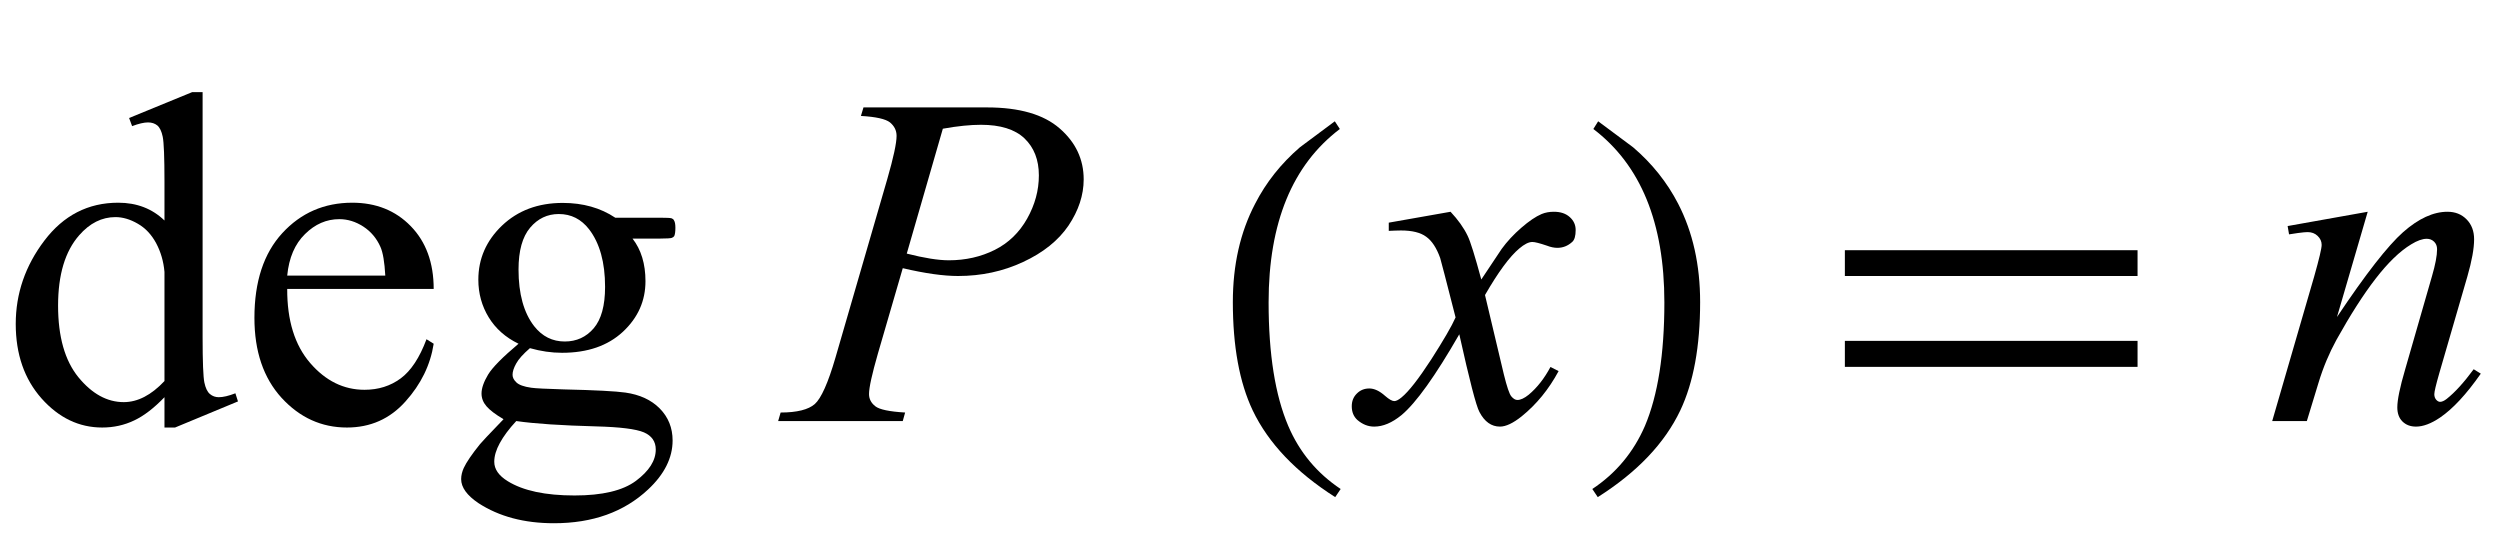 <?xml version="1.0" encoding="UTF-8"?>
<svg xmlns="http://www.w3.org/2000/svg" xmlns:xlink="http://www.w3.org/1999/xlink"  viewBox="0 0 95 21" version="1.1">
<defs>
<g>
<symbol overflow="visible" id="glyph0-0">
<path style="stroke:none;" d="M 2.496 0 L 2.496 -11.25 L 11.496 -11.25 L 11.496 0 Z M 2.777 -0.281 L 11.215 -0.281 L 11.215 -10.969 L 2.777 -10.969 Z M 2.777 -0.281 "/>
</symbol>
<symbol overflow="visible" id="glyph0-1">
<path style="stroke:none;" d="M 6.25 -0.906 C 5.855 -0.496 5.473 -0.199 5.098 -0.023 C 4.723 0.156 4.32 0.246 3.883 0.246 C 3.004 0.246 2.238 -0.121 1.582 -0.855 C 0.926 -1.594 0.598 -2.539 0.598 -3.691 C 0.598 -4.844 0.961 -5.902 1.688 -6.859 C 2.414 -7.816 3.348 -8.297 4.492 -8.297 C 5.199 -8.297 5.785 -8.07 6.25 -7.621 L 6.25 -9.105 C 6.25 -10.023 6.227 -10.59 6.184 -10.801 C 6.141 -11.012 6.07 -11.156 5.977 -11.234 C 5.883 -11.309 5.766 -11.348 5.625 -11.348 C 5.473 -11.348 5.27 -11.301 5.02 -11.207 L 4.906 -11.516 L 7.305 -12.5 L 7.699 -12.5 L 7.699 -3.191 C 7.699 -2.246 7.723 -1.672 7.766 -1.465 C 7.809 -1.258 7.879 -1.109 7.977 -1.027 C 8.074 -0.945 8.188 -0.906 8.312 -0.906 C 8.473 -0.906 8.684 -0.953 8.945 -1.055 L 9.043 -0.746 L 6.652 0.246 L 6.25 0.246 Z M 6.25 -1.52 L 6.25 -5.668 C 6.215 -6.066 6.109 -6.43 5.934 -6.758 C 5.758 -7.086 5.523 -7.336 5.234 -7.5 C 4.945 -7.668 4.66 -7.75 4.387 -7.75 C 3.871 -7.75 3.41 -7.52 3.008 -7.059 C 2.473 -6.449 2.207 -5.559 2.207 -4.387 C 2.207 -3.203 2.465 -2.297 2.98 -1.664 C 3.496 -1.035 4.07 -0.719 4.703 -0.719 C 5.234 -0.719 5.75 -0.988 6.25 -1.52 Z M 6.25 -1.52 "/>
</symbol>
<symbol overflow="visible" id="glyph0-2">
<path style="stroke:none;" d="M 1.914 -5.02 C 1.91 -3.824 2.199 -2.887 2.785 -2.207 C 3.371 -1.527 4.062 -1.188 4.852 -1.188 C 5.379 -1.188 5.836 -1.332 6.227 -1.621 C 6.617 -1.91 6.945 -2.406 7.207 -3.109 L 7.48 -2.938 C 7.355 -2.133 7 -1.402 6.406 -0.742 C 5.816 -0.082 5.074 0.246 4.184 0.246 C 3.219 0.246 2.391 -0.129 1.699 -0.883 C 1.012 -1.637 0.668 -2.648 0.668 -3.922 C 0.668 -5.297 1.02 -6.371 1.727 -7.141 C 2.434 -7.91 3.32 -8.297 4.387 -8.297 C 5.289 -8.297 6.031 -8 6.609 -7.406 C 7.188 -6.812 7.48 -6.016 7.48 -5.02 Z M 1.914 -5.527 L 5.641 -5.527 C 5.613 -6.043 5.551 -6.406 5.457 -6.617 C 5.312 -6.945 5.094 -7.203 4.805 -7.391 C 4.516 -7.578 4.211 -7.672 3.895 -7.672 C 3.406 -7.672 2.973 -7.484 2.59 -7.105 C 2.203 -6.727 1.98 -6.203 1.914 -5.527 Z M 1.914 -5.527 "/>
</symbol>
<symbol overflow="visible" id="glyph0-3">
<path style="stroke:none;" d="M 2.715 -2.938 C 2.223 -3.176 1.844 -3.512 1.582 -3.941 C 1.32 -4.371 1.188 -4.848 1.188 -5.371 C 1.188 -6.168 1.488 -6.852 2.086 -7.426 C 2.688 -8 3.457 -8.289 4.395 -8.289 C 5.164 -8.289 5.828 -8.102 6.391 -7.727 L 8.094 -7.727 C 8.348 -7.727 8.492 -7.719 8.535 -7.703 C 8.574 -7.688 8.605 -7.664 8.621 -7.629 C 8.656 -7.578 8.676 -7.484 8.676 -7.348 C 8.676 -7.195 8.66 -7.09 8.633 -7.031 C 8.613 -7 8.582 -6.977 8.539 -6.961 C 8.496 -6.945 8.348 -6.934 8.094 -6.934 L 7.047 -6.934 C 7.375 -6.512 7.539 -5.973 7.539 -5.316 C 7.539 -4.566 7.254 -3.926 6.68 -3.391 C 6.105 -2.859 5.336 -2.594 4.367 -2.594 C 3.969 -2.594 3.562 -2.652 3.148 -2.77 C 2.891 -2.547 2.715 -2.352 2.625 -2.184 C 2.531 -2.016 2.488 -1.875 2.488 -1.758 C 2.488 -1.656 2.535 -1.562 2.633 -1.469 C 2.73 -1.375 2.918 -1.305 3.199 -1.266 C 3.363 -1.242 3.773 -1.223 4.43 -1.203 C 5.637 -1.176 6.418 -1.133 6.777 -1.082 C 7.32 -1.004 7.758 -0.805 8.082 -0.477 C 8.406 -0.148 8.57 0.258 8.57 0.738 C 8.57 1.398 8.258 2.023 7.637 2.602 C 6.723 3.457 5.531 3.883 4.062 3.883 C 2.93 3.883 1.977 3.629 1.195 3.121 C 0.758 2.828 0.535 2.523 0.535 2.207 C 0.535 2.066 0.57 1.926 0.633 1.785 C 0.734 1.566 0.938 1.266 1.25 0.879 C 1.289 0.828 1.586 0.508 2.145 -0.07 C 1.84 -0.25 1.625 -0.414 1.5 -0.559 C 1.375 -0.703 1.309 -0.863 1.309 -1.047 C 1.309 -1.25 1.395 -1.492 1.559 -1.766 C 1.727 -2.043 2.113 -2.43 2.715 -2.938 Z M 4.246 -7.867 C 3.812 -7.867 3.449 -7.695 3.156 -7.348 C 2.863 -7 2.715 -6.473 2.715 -5.758 C 2.715 -4.832 2.914 -4.113 3.312 -3.602 C 3.617 -3.215 4.004 -3.023 4.473 -3.023 C 4.918 -3.023 5.285 -3.191 5.57 -3.523 C 5.859 -3.859 6.004 -4.383 6.004 -5.098 C 6.004 -6.031 5.801 -6.758 5.398 -7.285 C 5.098 -7.672 4.715 -7.867 4.246 -7.867 Z M 2.629 0 C 2.352 0.297 2.145 0.578 2.004 0.836 C 1.863 1.094 1.793 1.328 1.793 1.547 C 1.793 1.828 1.961 2.074 2.305 2.285 C 2.891 2.648 3.734 2.828 4.844 2.828 C 5.898 2.828 6.676 2.645 7.176 2.273 C 7.676 1.898 7.93 1.504 7.93 1.082 C 7.93 0.777 7.777 0.559 7.48 0.43 C 7.176 0.301 6.57 0.227 5.668 0.203 C 4.352 0.168 3.336 0.102 2.629 0 Z M 2.629 0 "/>
</symbol>
<symbol overflow="visible" id="glyph1-0">
<path style="stroke:none;" d="M 2.496 0 L 2.496 -11.25 L 11.496 -11.25 L 11.496 0 Z M 2.777 -0.281 L 11.215 -0.281 L 11.215 -10.969 L 2.777 -10.969 Z M 2.777 -0.281 "/>
</symbol>
<symbol overflow="visible" id="glyph1-1">
<path style="stroke:none;" d="M 2.812 -11.918 L 7.508 -11.918 C 8.738 -11.918 9.656 -11.652 10.266 -11.121 C 10.875 -10.594 11.18 -9.945 11.18 -9.184 C 11.18 -8.582 10.984 -7.996 10.602 -7.426 C 10.215 -6.859 9.641 -6.398 8.875 -6.043 C 8.113 -5.688 7.293 -5.512 6.406 -5.512 C 5.855 -5.512 5.156 -5.609 4.305 -5.809 L 3.359 -2.559 C 3.137 -1.785 3.023 -1.273 3.023 -1.027 C 3.023 -0.84 3.102 -0.688 3.262 -0.562 C 3.418 -0.438 3.797 -0.359 4.395 -0.324 L 4.305 0 L -0.43 0 L -0.336 -0.324 C 0.285 -0.324 0.719 -0.434 0.961 -0.645 C 1.203 -0.859 1.469 -1.449 1.75 -2.418 L 3.719 -9.203 C 3.953 -10.016 4.07 -10.562 4.07 -10.836 C 4.07 -11.043 3.984 -11.211 3.82 -11.348 C 3.652 -11.48 3.285 -11.562 2.715 -11.594 Z M 4.457 -6.363 C 5.117 -6.195 5.652 -6.109 6.055 -6.109 C 6.695 -6.109 7.277 -6.242 7.801 -6.504 C 8.324 -6.766 8.734 -7.164 9.031 -7.691 C 9.328 -8.219 9.477 -8.766 9.477 -9.336 C 9.477 -9.926 9.293 -10.395 8.93 -10.742 C 8.566 -11.086 8.016 -11.258 7.277 -11.258 C 6.879 -11.258 6.395 -11.211 5.828 -11.109 Z M 4.457 -6.363 "/>
</symbol>
<symbol overflow="visible" id="glyph1-2">
<path style="stroke:none;" d="M 3.121 -7.953 C 3.406 -7.648 3.625 -7.344 3.77 -7.039 C 3.875 -6.828 4.047 -6.273 4.289 -5.379 L 5.062 -6.539 C 5.266 -6.82 5.516 -7.09 5.809 -7.344 C 6.102 -7.598 6.359 -7.773 6.582 -7.867 C 6.723 -7.926 6.879 -7.953 7.047 -7.953 C 7.301 -7.953 7.5 -7.887 7.652 -7.75 C 7.801 -7.617 7.875 -7.453 7.875 -7.258 C 7.875 -7.035 7.832 -6.883 7.742 -6.805 C 7.578 -6.656 7.391 -6.582 7.18 -6.582 C 7.059 -6.582 6.926 -6.609 6.785 -6.664 C 6.508 -6.758 6.324 -6.805 6.23 -6.805 C 6.09 -6.805 5.922 -6.719 5.73 -6.555 C 5.367 -6.25 4.934 -5.664 4.43 -4.789 L 5.148 -1.766 C 5.262 -1.305 5.355 -1.027 5.43 -0.938 C 5.508 -0.844 5.586 -0.801 5.66 -0.801 C 5.781 -0.801 5.926 -0.867 6.09 -1 C 6.414 -1.27 6.688 -1.625 6.918 -2.055 L 7.227 -1.898 C 6.855 -1.207 6.387 -0.633 5.82 -0.176 C 5.496 0.082 5.223 0.211 5 0.211 C 4.672 0.211 4.414 0.027 4.219 -0.344 C 4.094 -0.57 3.84 -1.555 3.453 -3.297 C 2.539 -1.707 1.809 -0.688 1.258 -0.227 C 0.898 0.066 0.555 0.211 0.219 0.211 C -0.016 0.211 -0.227 0.125 -0.422 -0.043 C -0.562 -0.172 -0.633 -0.344 -0.633 -0.562 C -0.633 -0.758 -0.57 -0.918 -0.438 -1.047 C -0.309 -1.176 -0.152 -1.238 0.035 -1.238 C 0.223 -1.238 0.422 -1.145 0.633 -0.957 C 0.785 -0.824 0.902 -0.758 0.984 -0.758 C 1.055 -0.758 1.145 -0.805 1.258 -0.898 C 1.531 -1.121 1.906 -1.602 2.383 -2.336 C 2.855 -3.074 3.168 -3.609 3.312 -3.938 C 2.949 -5.359 2.754 -6.113 2.727 -6.195 C 2.59 -6.578 2.414 -6.848 2.195 -7.004 C 1.98 -7.164 1.66 -7.242 1.238 -7.242 C 1.105 -7.242 0.949 -7.234 0.773 -7.227 L 0.773 -7.539 Z M 3.121 -7.953 "/>
</symbol>
<symbol overflow="visible" id="glyph1-3">
<path style="stroke:none;" d="M 3.973 -7.953 L 2.805 -3.953 C 3.898 -5.59 4.738 -6.664 5.32 -7.18 C 5.906 -7.695 6.465 -7.953 7.004 -7.953 C 7.297 -7.953 7.539 -7.859 7.73 -7.664 C 7.922 -7.469 8.016 -7.219 8.016 -6.906 C 8.016 -6.555 7.93 -6.086 7.762 -5.5 L 6.688 -1.801 C 6.566 -1.375 6.504 -1.113 6.504 -1.02 C 6.504 -0.938 6.527 -0.867 6.574 -0.812 C 6.621 -0.758 6.672 -0.73 6.723 -0.73 C 6.793 -0.73 6.879 -0.766 6.977 -0.844 C 7.289 -1.09 7.629 -1.465 8 -1.969 L 8.27 -1.801 C 7.727 -1.023 7.211 -0.465 6.723 -0.133 C 6.383 0.098 6.078 0.211 5.809 0.211 C 5.594 0.211 5.422 0.145 5.289 0.012 C 5.16 -0.117 5.098 -0.297 5.098 -0.52 C 5.098 -0.801 5.195 -1.281 5.398 -1.969 L 6.414 -5.5 C 6.543 -5.941 6.609 -6.285 6.609 -6.531 C 6.609 -6.648 6.57 -6.742 6.496 -6.816 C 6.418 -6.891 6.324 -6.926 6.215 -6.926 C 6.051 -6.926 5.852 -6.855 5.625 -6.715 C 5.191 -6.453 4.742 -6.016 4.273 -5.41 C 3.805 -4.805 3.309 -4.027 2.785 -3.086 C 2.512 -2.586 2.281 -2.043 2.102 -1.449 L 1.66 0 L 0.344 0 L 1.941 -5.5 C 2.129 -6.164 2.223 -6.562 2.223 -6.695 C 2.223 -6.824 2.172 -6.938 2.07 -7.035 C 1.969 -7.133 1.84 -7.18 1.688 -7.18 C 1.617 -7.18 1.492 -7.168 1.32 -7.145 L 0.984 -7.094 L 0.93 -7.41 Z M 3.973 -7.953 "/>
</symbol>
<symbol overflow="visible" id="glyph2-0">
<path style="stroke:none;" d="M 1.062 0 L 1.062 -13.598 L 7.438 -13.598 L 7.438 0 Z M 2.125 -1.062 L 6.375 -1.062 L 6.375 -12.535 L 2.125 -12.535 Z M 2.125 -1.062 "/>
</symbol>
<symbol overflow="visible" id="glyph2-1">
<path style="stroke:none;" d="M 4.945 2.582 L 4.738 2.891 C 3.246 1.941 2.199 0.844 1.602 -0.406 C 1.098 -1.469 0.848 -2.84 0.848 -4.523 C 0.848 -5.93 1.129 -7.176 1.695 -8.258 C 2.109 -9.066 2.676 -9.781 3.395 -10.402 C 3.836 -10.734 4.281 -11.062 4.723 -11.391 L 4.914 -11.098 C 3.109 -9.73 2.207 -7.535 2.207 -4.508 C 2.207 -2.543 2.457 -0.98 2.953 0.184 C 3.379 1.184 4.047 1.984 4.945 2.582 Z M 4.945 2.582 "/>
</symbol>
<symbol overflow="visible" id="glyph2-2">
<path style="stroke:none;" d="M 4.605 -4.523 C 4.605 -2.84 4.355 -1.469 3.852 -0.406 C 3.258 0.844 2.215 1.941 0.715 2.891 L 0.508 2.582 C 1.41 1.984 2.074 1.184 2.508 0.184 C 3 -0.98 3.246 -2.543 3.246 -4.508 C 3.246 -7.535 2.348 -9.73 0.547 -11.098 L 0.73 -11.391 C 1.172 -11.062 1.617 -10.734 2.059 -10.402 C 2.785 -9.781 3.352 -9.066 3.77 -8.258 C 4.328 -7.176 4.605 -5.93 4.605 -4.523 Z M 4.605 -4.523 "/>
</symbol>
<symbol overflow="visible" id="glyph2-3">
<path style="stroke:none;" d="M 12.227 -5.512 L 1.105 -5.512 L 1.105 -6.492 L 12.227 -6.492 Z M 12.227 -2.059 L 1.105 -2.059 L 1.105 -3.047 L 12.227 -3.047 Z M 12.227 -2.059 "/>
</symbol>
</g>
</defs>
<g id="surface755660">
<g style="fill:rgb(0%,0%,0%);fill-opacity:1;">
  <use xlink:href="#glyph0-1" x="0" y="16"/>
  <use xlink:href="#glyph0-2" x="9" y="16"/>
  <use xlink:href="#glyph0-3" x="16.989" y="16"/>
</g>
<g style="fill:rgb(0%,0%,0%);fill-opacity:1;">
  <use xlink:href="#glyph1-1" x="30" y="16"/>
</g>
<g style="fill:rgb(0%,0%,0%);fill-opacity:1;">
  <use xlink:href="#glyph2-1" x="46" y="16"/>
</g>
<g style="fill:rgb(0%,0%,0%);fill-opacity:1;">
  <use xlink:href="#glyph1-2" x="52" y="16"/>
</g>
<g style="fill:rgb(0%,0%,0%);fill-opacity:1;">
  <use xlink:href="#glyph2-2" x="60" y="16"/>
</g>
<g style="fill:rgb(0%,0%,0%);fill-opacity:1;">
  <use xlink:href="#glyph2-3" x="69" y="16"/>
</g>
<g style="fill:rgb(0%,0%,0%);fill-opacity:1;">
  <use xlink:href="#glyph1-3" x="86" y="16"/>
</g>
</g>
</svg>